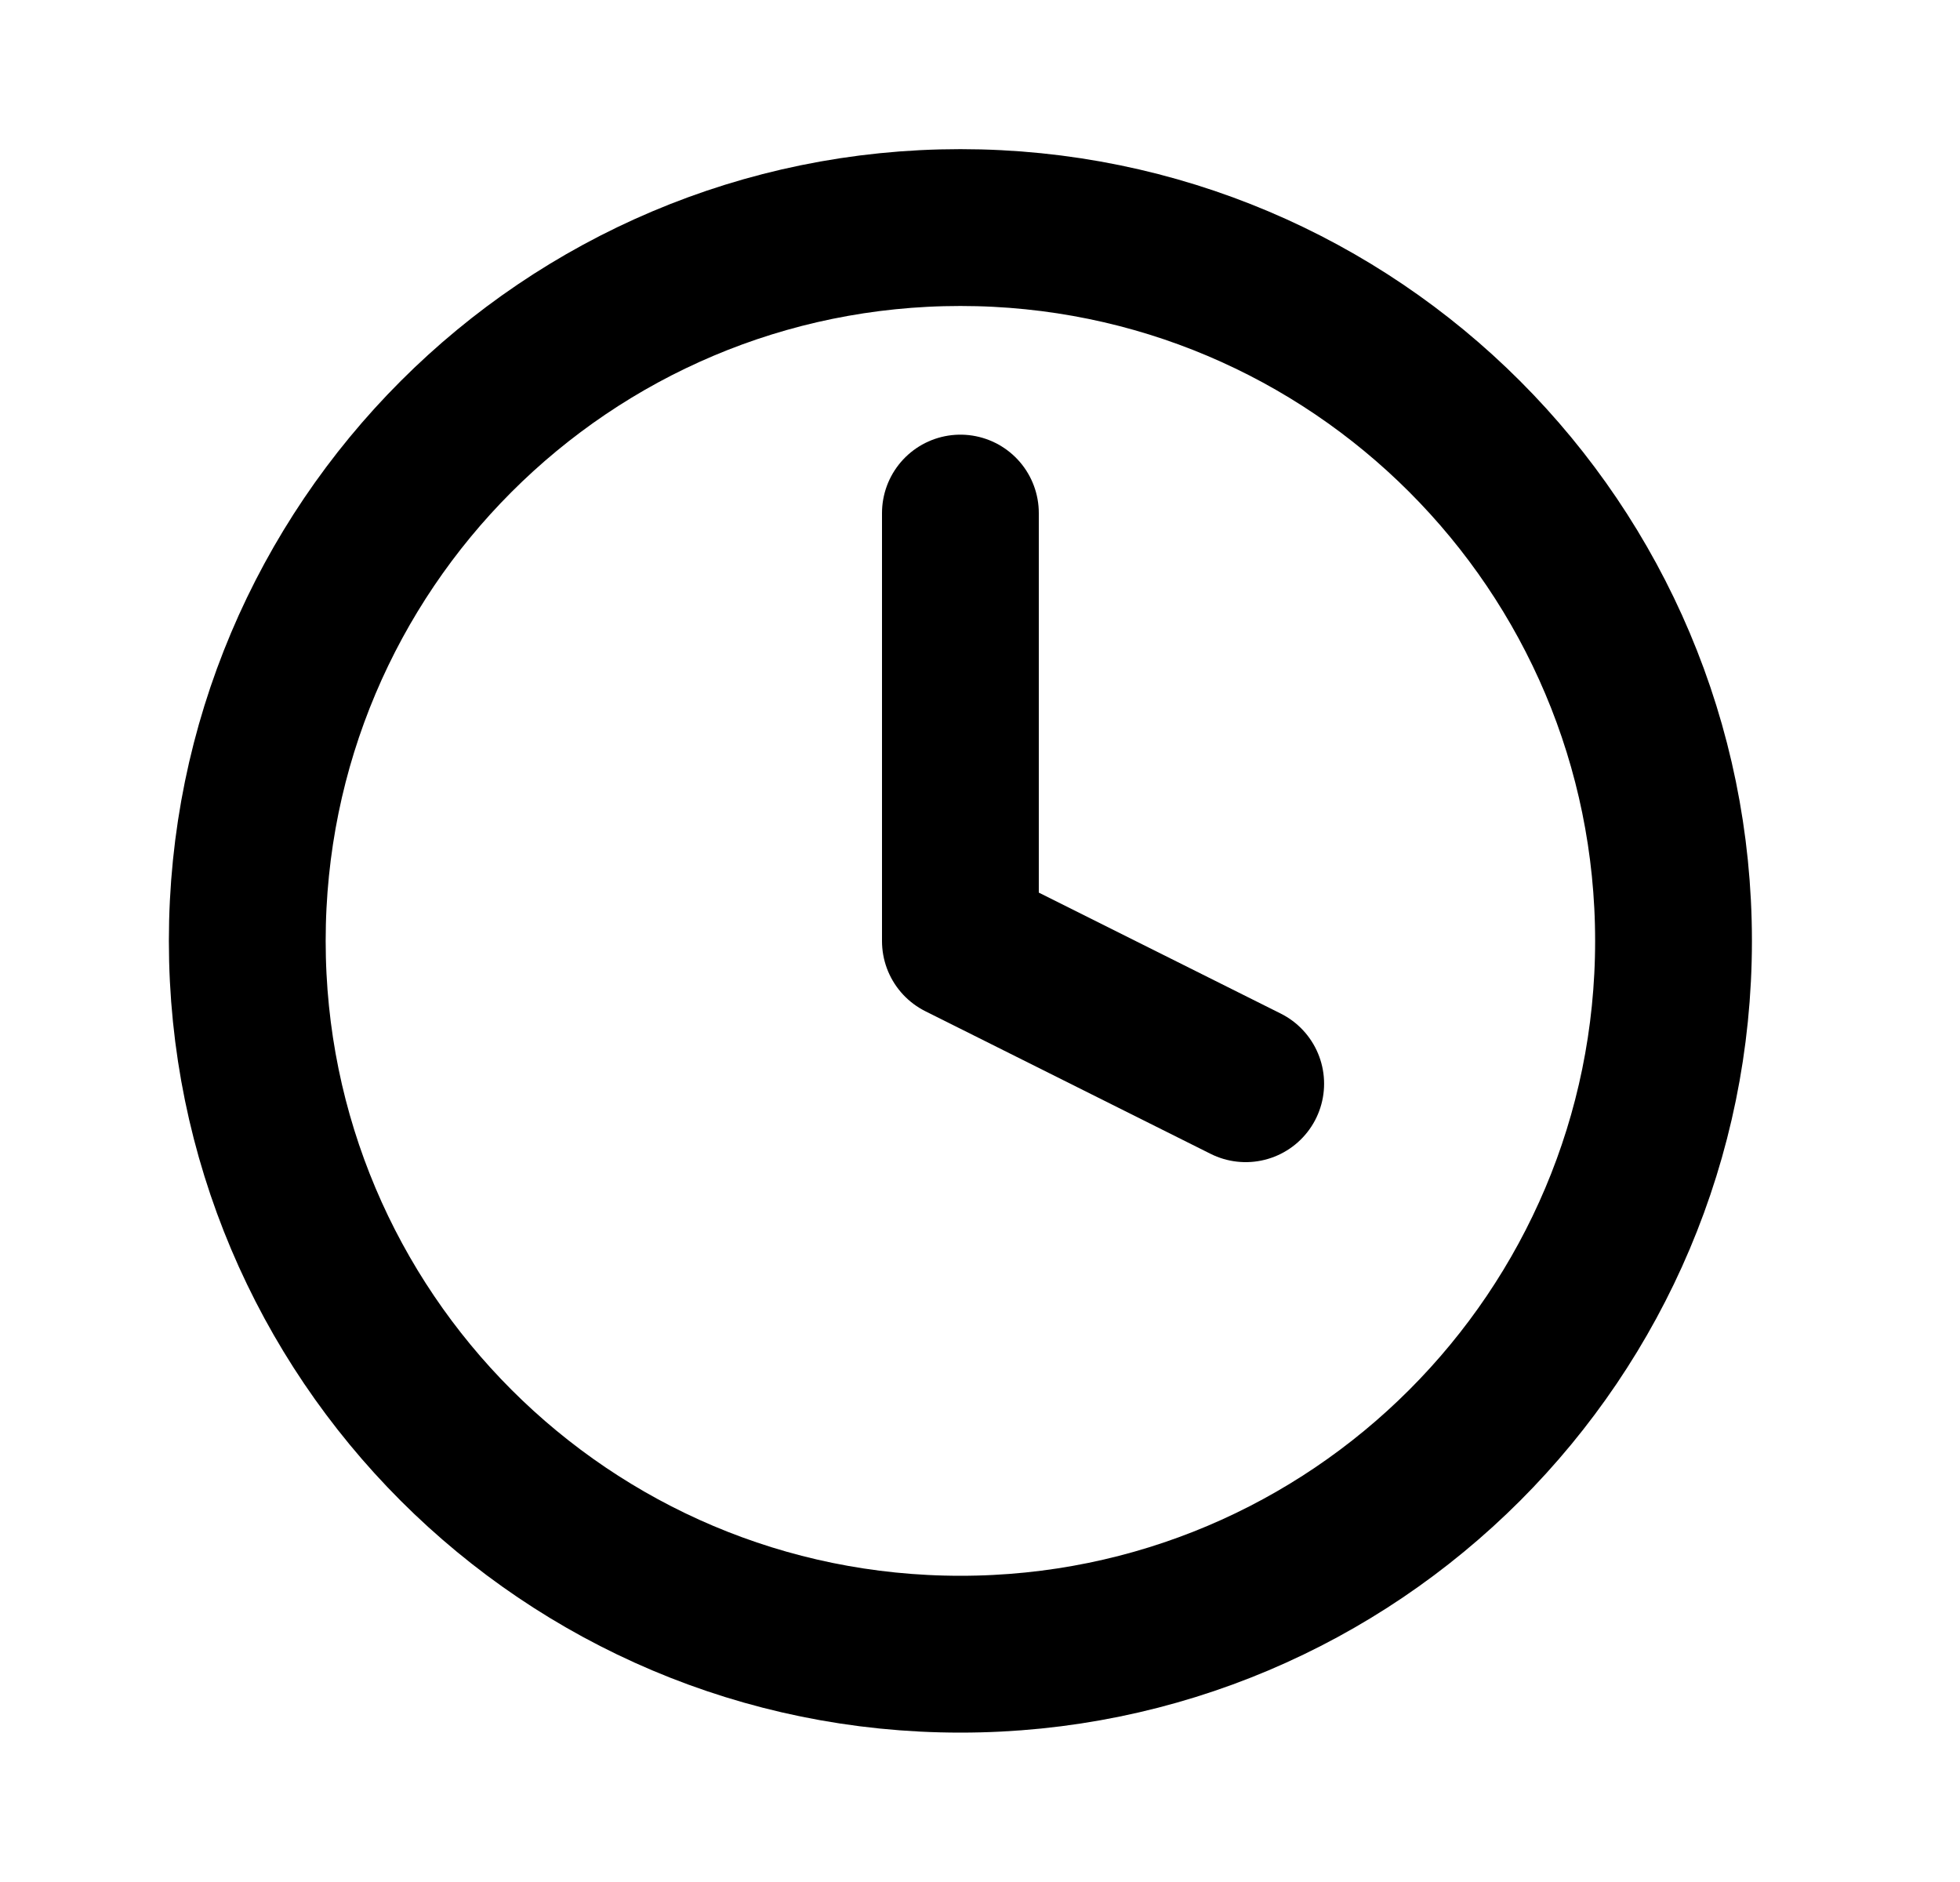 <svg width="25" height="24" viewBox="0 0 25 24" fill="none" xmlns="http://www.w3.org/2000/svg">
<path d="M12.25 21.095C17.274 21.095 21.346 17.023 21.346 11.999C21.346 6.975 17.274 2.902 12.25 2.902C7.226 2.902 3.154 6.975 3.154 11.999C3.154 17.023 7.226 21.095 12.25 21.095Z" stroke="black" stroke-width="2" stroke-linecap="round" stroke-linejoin="round"/>
<path d="M12.25 6.543V12.001L15.889 13.82" stroke="black" stroke-width="2" stroke-linecap="round" stroke-linejoin="round"/>
</svg>
